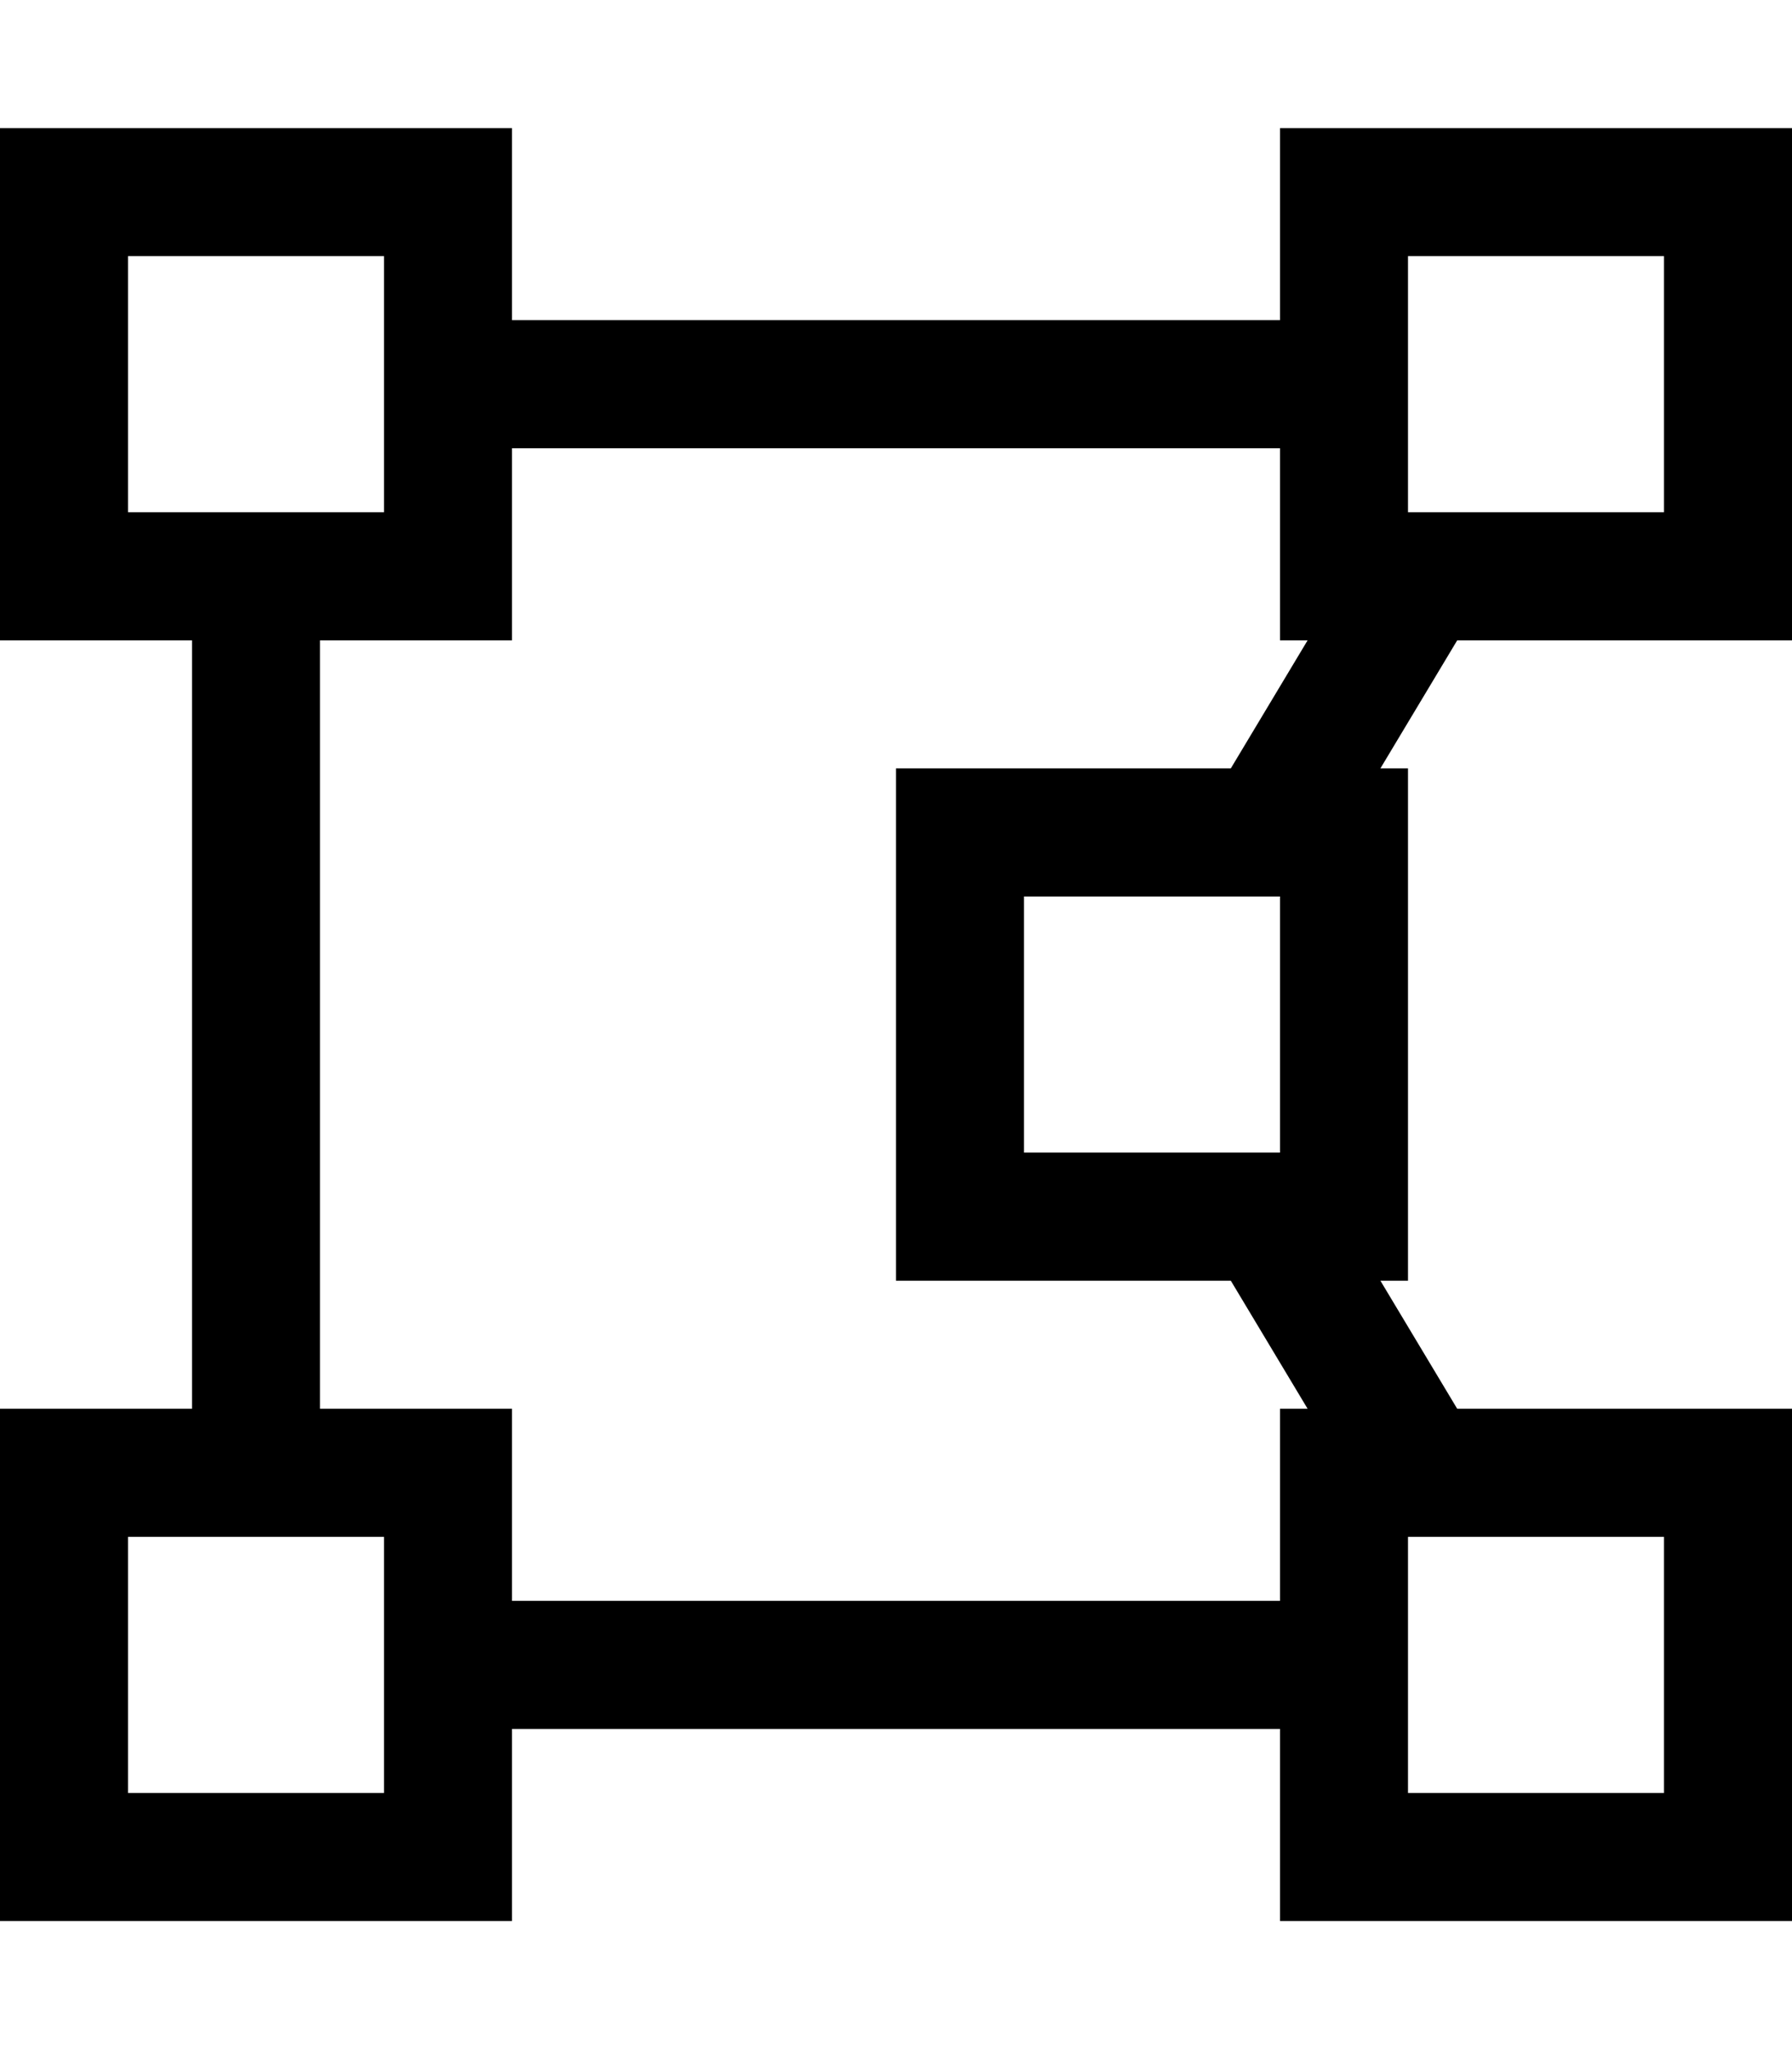 <svg xmlns="http://www.w3.org/2000/svg" viewBox="0 0 448 512"><!--! Font Awesome Pro 6.7.1 by @fontawesome - https://fontawesome.com License - https://fontawesome.com/license (Commercial License) Copyright 2024 Fonticons, Inc. --><path d="M416 64l0 64-64 0 0-64 64 0zM352 32l-32 0 0 32 0 16L128 80l0-16 0-32L96 32 32 32 0 32 0 64l0 64 0 32 32 0 16 0 0 192-16 0L0 352l0 32 0 64 0 32 32 0 64 0 32 0 0-32 0-16 192 0 0 16 0 32 32 0 64 0 32 0 0-32 0-64 0-32-32 0-51.7 0-19.2-32 6.9 0 0-32 0-64 0-32-6.9 0 19.2-32 51.7 0 32 0 0-32 0-64 0-32-32 0-64 0zM307.7 320l19.2 32-6.9 0 0 32 0 16-192 0 0-16 0-32-32 0-16 0 0-192 16 0 32 0 0-32 0-16 192 0 0 16 0 32 6.9 0-19.2 32L256 192l-32 0 0 32 0 64 0 32 32 0 51.7 0zM32 384l64 0 0 64-64 0 0-64zm320 0l64 0 0 64-64 0 0-64zM256 224l64 0 0 64-64 0 0-64zM96 64l0 64-64 0 0-64 64 0z"/></svg>